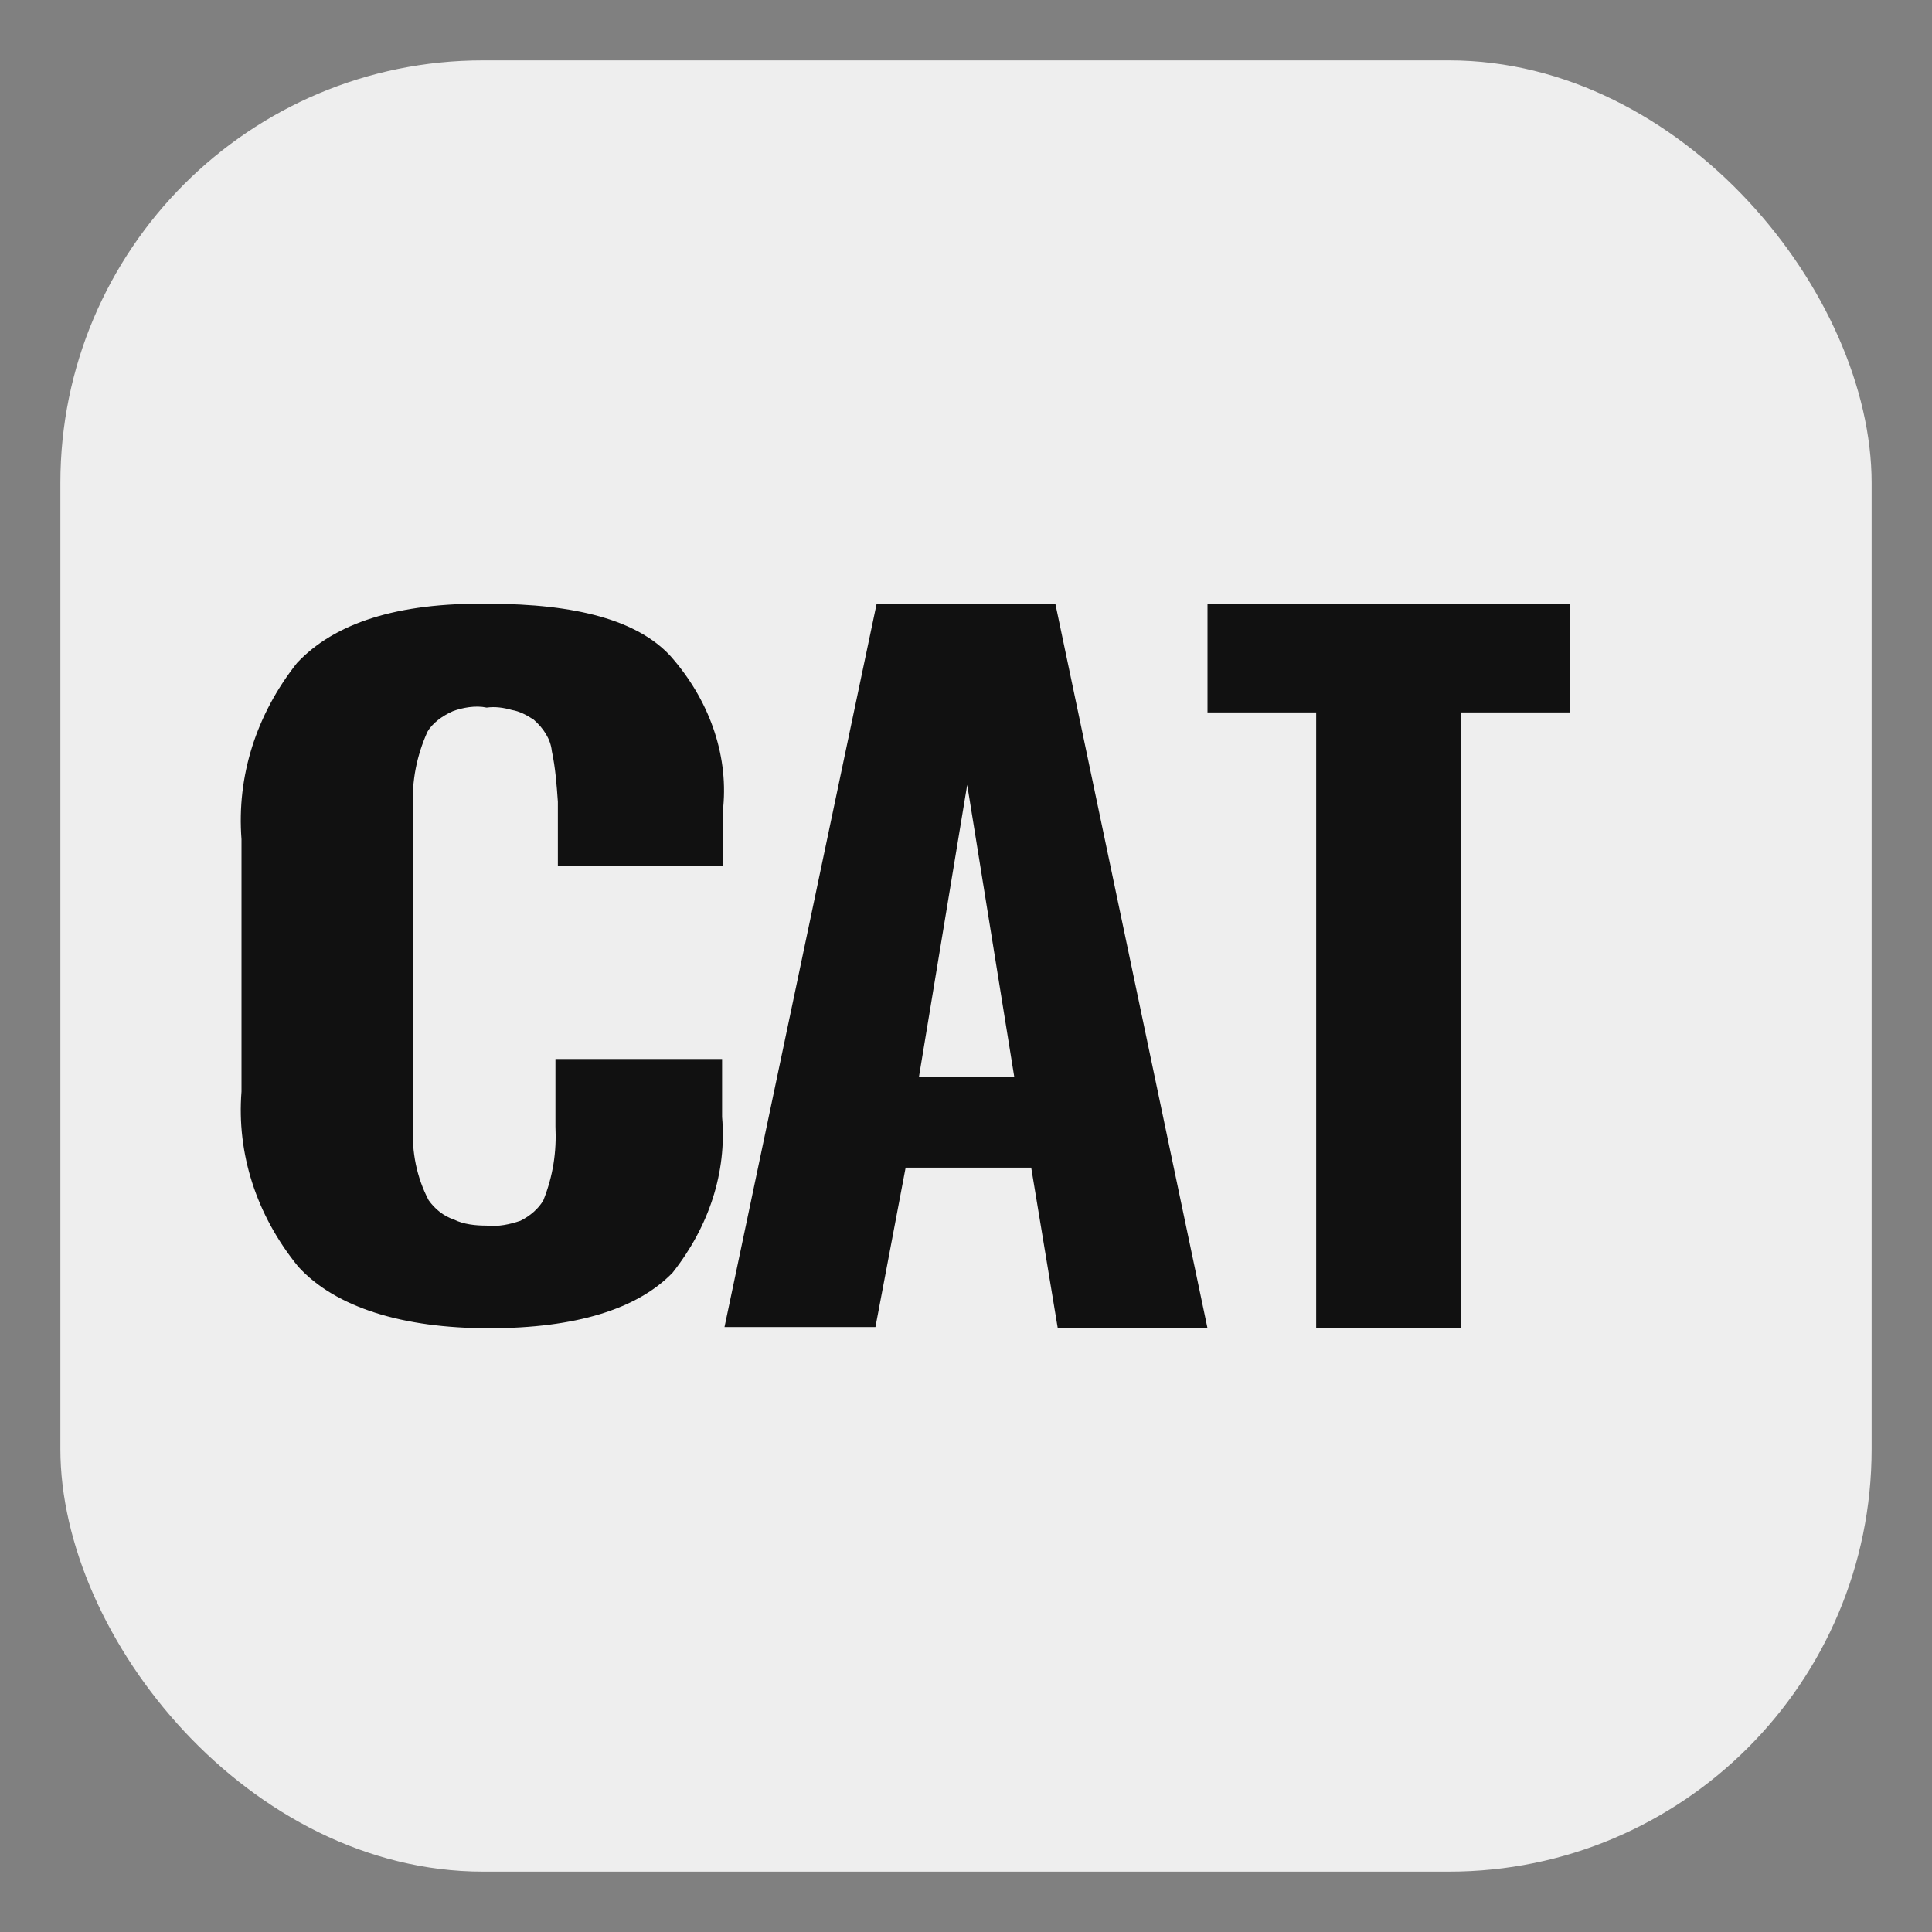 <svg width="16" height="16" viewBox="0 0 16 16" fill="none" xmlns="http://www.w3.org/2000/svg" xmlns:xlink="http://www.w3.org/1999/xlink"><rect x="0" y="0" width="16" height="16" fill="#808080" stroke="none"/><desc>Created with Pixso.</desc><defs><clipPath id="clip29236_0"><rect id="Favicon / 16" rx="3.5" width="15" height="15" transform="translate(0.5 0.5)" fill="white" fill-opacity="0"/></clipPath></defs><rect id="Favicon / 16" rx="3.5" width="15" height="15" transform="translate(0.5.5)" fill="#EEEEEE" fill-opacity="1"/><g clip-path="url(#clip29236_0)"><path id="Vector" d="M2.47 10.49C2.12 10.06 1.96 9.55 2 9.04L2 6.95C1.96 6.43 2.12 5.92 2.46 5.49C2.77 5.16 3.29 4.99 4.04 5C4.78 5 5.28 5.14 5.55 5.43C5.87 5.79 6.03 6.24 5.99 6.68L5.99 7.17L4.62 7.17L4.62 6.64C4.61 6.5 4.6 6.36 4.57 6.22C4.56 6.12 4.5 6.03 4.42 5.96C4.36 5.92 4.3 5.89 4.24 5.88C4.17 5.86 4.1 5.85 4.03 5.86C3.94 5.84 3.83 5.86 3.75 5.89C3.66 5.93 3.58 5.99 3.54 6.06C3.45 6.26 3.41 6.47 3.42 6.68L3.42 9.33C3.41 9.54 3.45 9.75 3.55 9.94C3.6 10.01 3.67 10.07 3.76 10.1C3.84 10.14 3.94 10.15 4.03 10.15C4.13 10.16 4.22 10.14 4.31 10.11C4.39 10.07 4.46 10.01 4.5 9.94C4.58 9.74 4.61 9.54 4.6 9.33L4.6 8.77L5.98 8.77L5.98 9.25C6.02 9.71 5.87 10.16 5.57 10.54C5.28 10.84 4.77 11 4.05 11C3.34 11 2.78 10.83 2.47 10.49Z" fill="#111111" fill-opacity="1" fill-rule="nonzero"/><path id="Vector" d="M7.26 5L8.74 5L10 11L8.76 11L8.54 9.67L7.5 9.67L7.25 10.99L6 10.99L7.26 5ZM8.4 8.92L8.01 6.5L7.61 8.92L8.4 8.92Z" fill="#111111" fill-opacity="1" fill-rule="nonzero"/><path id="Vector" d="M10.9 5.9L10 5.9L10 5L13 5L13 5.9L12.1 5.9L12.1 11L10.9 11L10.9 5.9Z" fill="#111111" fill-opacity="1" fill-rule="nonzero"/></g></svg>
